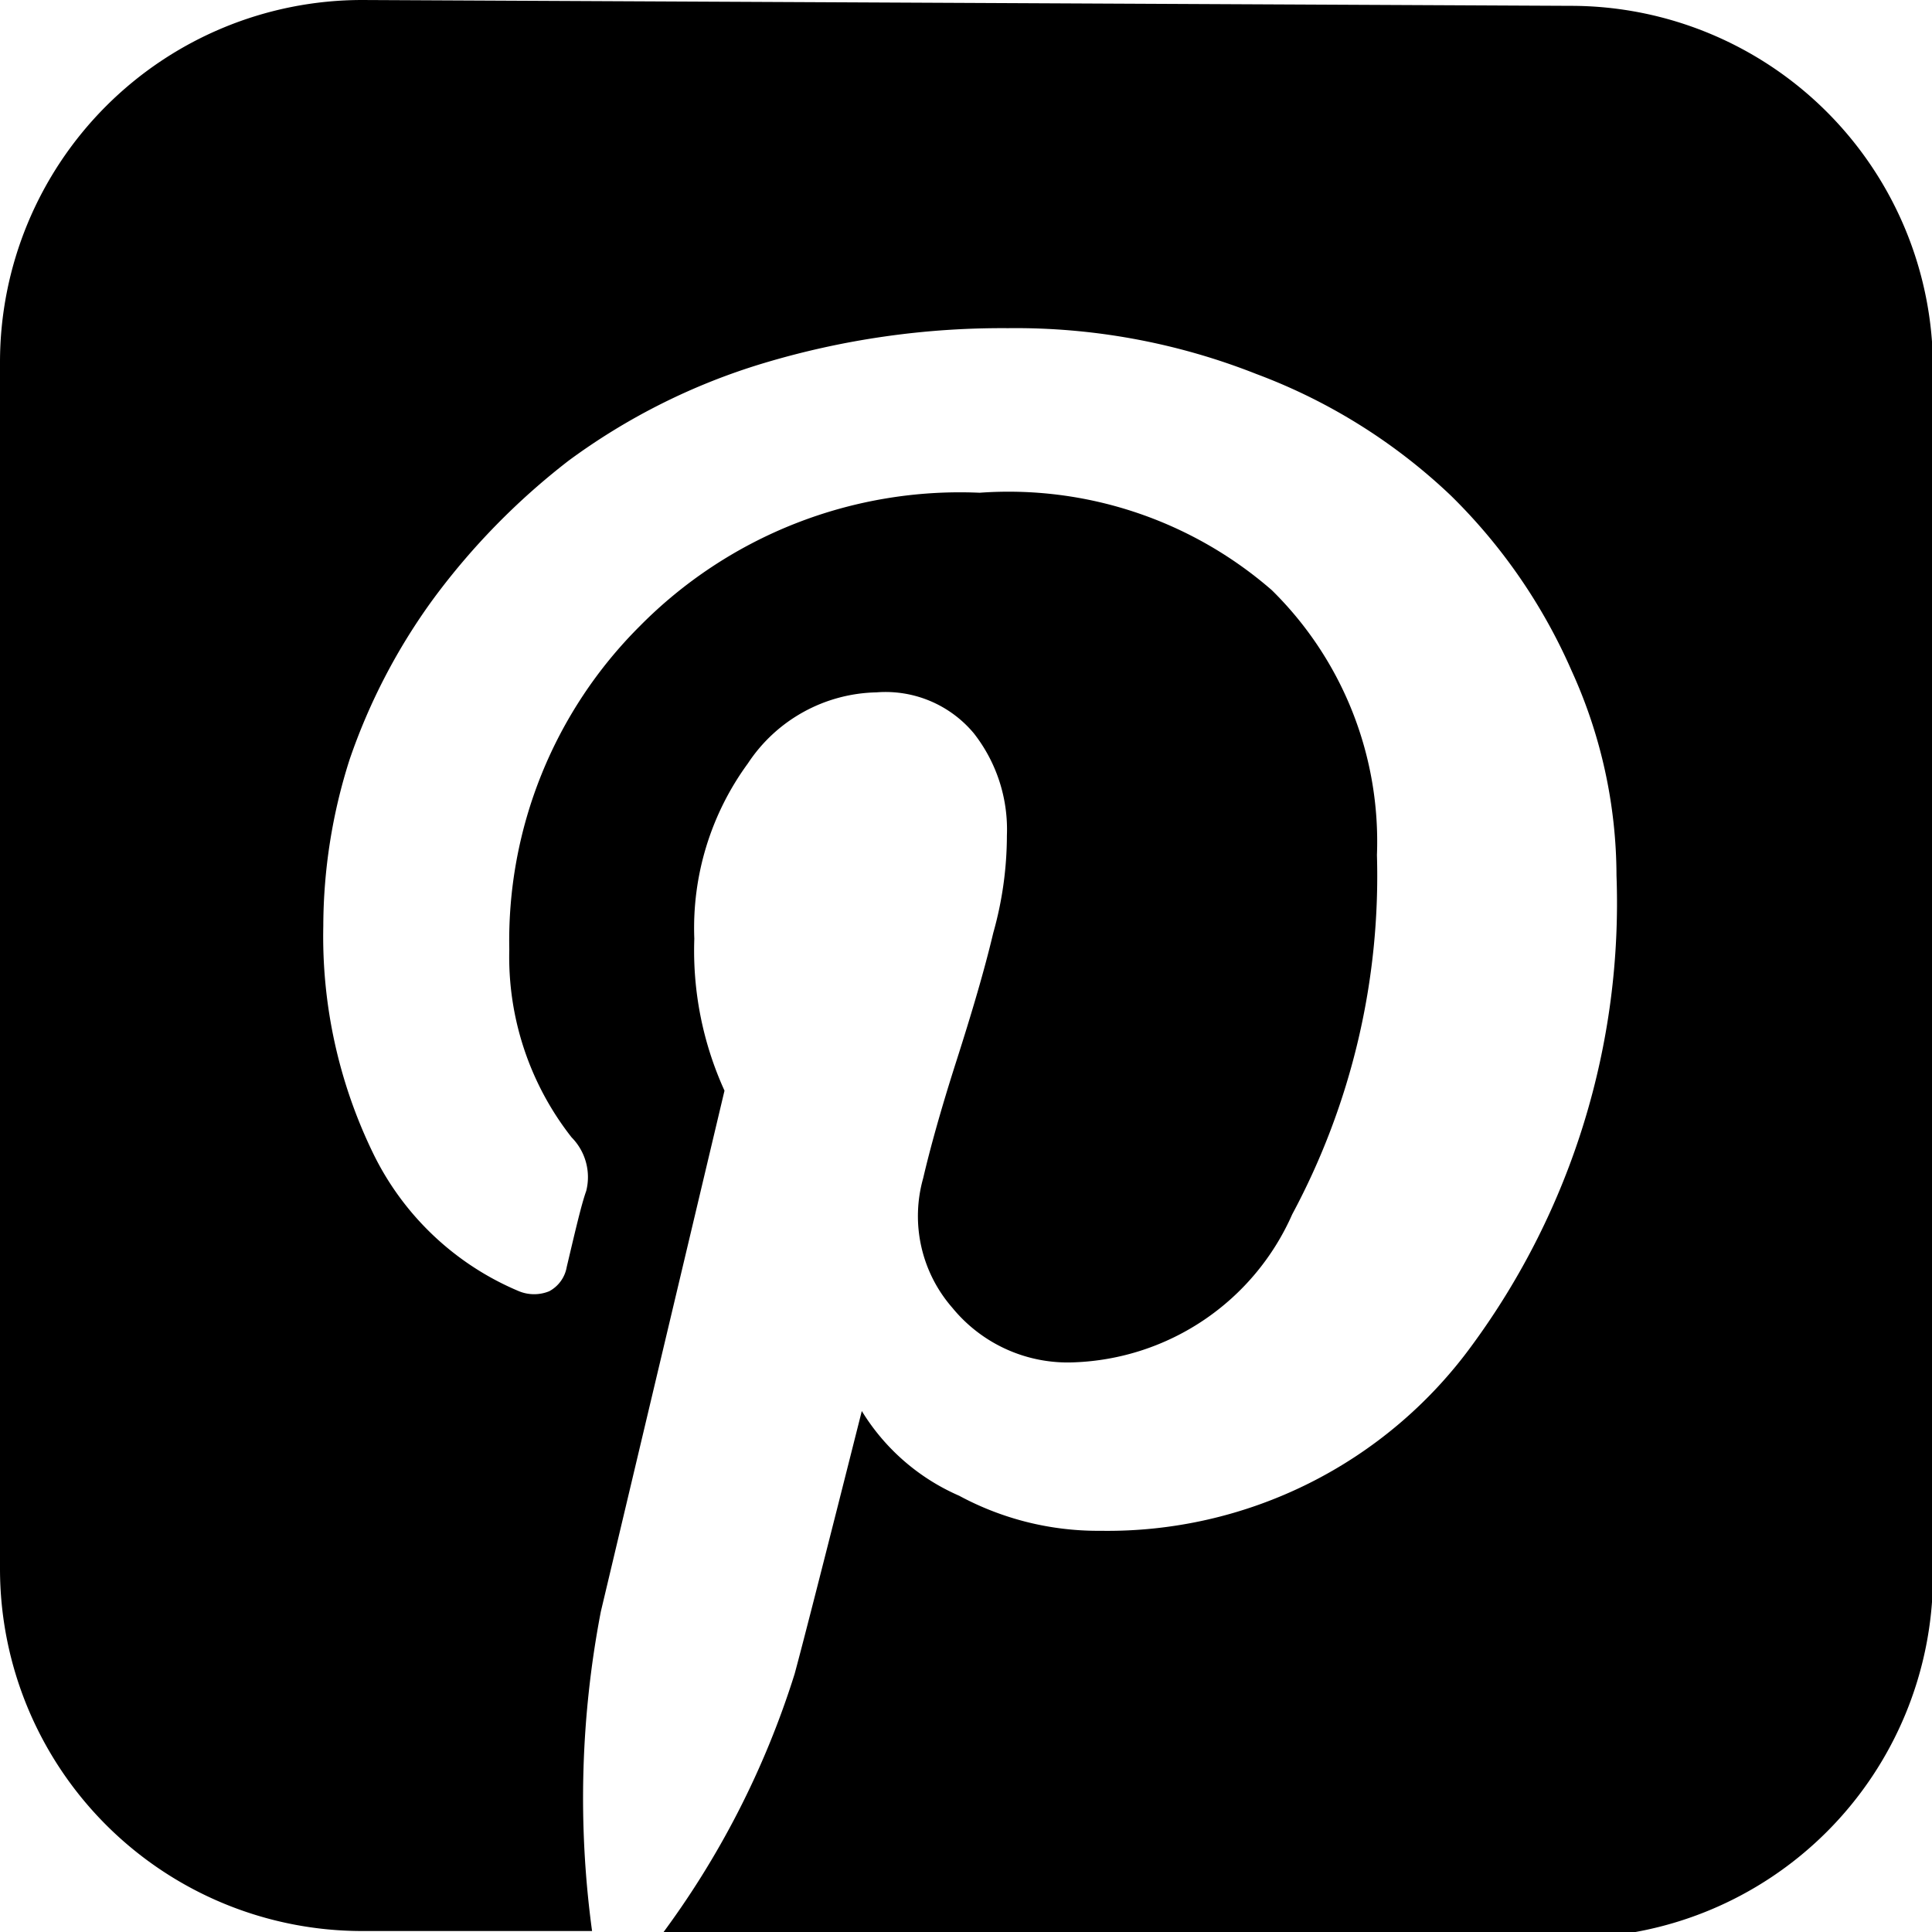 <svg id="Laag_1" data-name="Laag 1" xmlns="http://www.w3.org/2000/svg" viewBox="0 0 19.84 19.84"><title>socialmedia_3</title><path d="M290.72,411.89a3.72,3.72,0,0,0-3.72,3.72V428a3.72,3.72,0,0,0,3.72,3.72h2.36a10.14,10.14,0,0,1,.09-3.28l1.27-5.35a3.47,3.47,0,0,1-.31-1.56,2.86,2.86,0,0,1,.55-1.8A1.62,1.62,0,0,1,296,419a1.18,1.18,0,0,1,1,.42,1.6,1.6,0,0,1,.34,1.05,3.7,3.7,0,0,1-.14,1c-.09.38-.22.82-.38,1.32s-.27.9-.34,1.2a1.43,1.43,0,0,0,.3,1.33,1.53,1.53,0,0,0,1.25.56,2.55,2.55,0,0,0,2.24-1.52,7.35,7.35,0,0,0,.87-3.69,3.62,3.62,0,0,0-1.08-2.72,4.12,4.12,0,0,0-3-1,4.62,4.62,0,0,0-3.49,1.37,4.56,4.56,0,0,0-1.34,3.32,3,3,0,0,0,.64,1.93.58.58,0,0,1,.15.55c-.05.14-.11.4-.2.78a.35.35,0,0,1-.18.25.41.41,0,0,1-.31,0,2.92,2.92,0,0,1-1.5-1.42,5.09,5.09,0,0,1-.51-2.33,5.65,5.65,0,0,1,.27-1.71,6.2,6.2,0,0,1,.86-1.65,7.18,7.18,0,0,1,1.39-1.42,6.55,6.55,0,0,1,2-1,8.51,8.51,0,0,1,2.51-.36,6.72,6.72,0,0,1,2.55.47,5.88,5.88,0,0,1,2,1.25,5.74,5.74,0,0,1,1.24,1.8,5.09,5.09,0,0,1,.46,2.1,7.67,7.67,0,0,1-1.48,4.82,4.63,4.63,0,0,1-3.82,1.91,3,3,0,0,1-1.45-.36,2.2,2.2,0,0,1-1-.87q-.57,2.26-.69,2.7a9,9,0,0,1-1.39,2.71h9.36a3.72,3.72,0,0,0,3.72-3.72v-12.4a3.72,3.72,0,0,0-3.72-3.72Z" transform="translate(-287 -411.89)"/></svg>